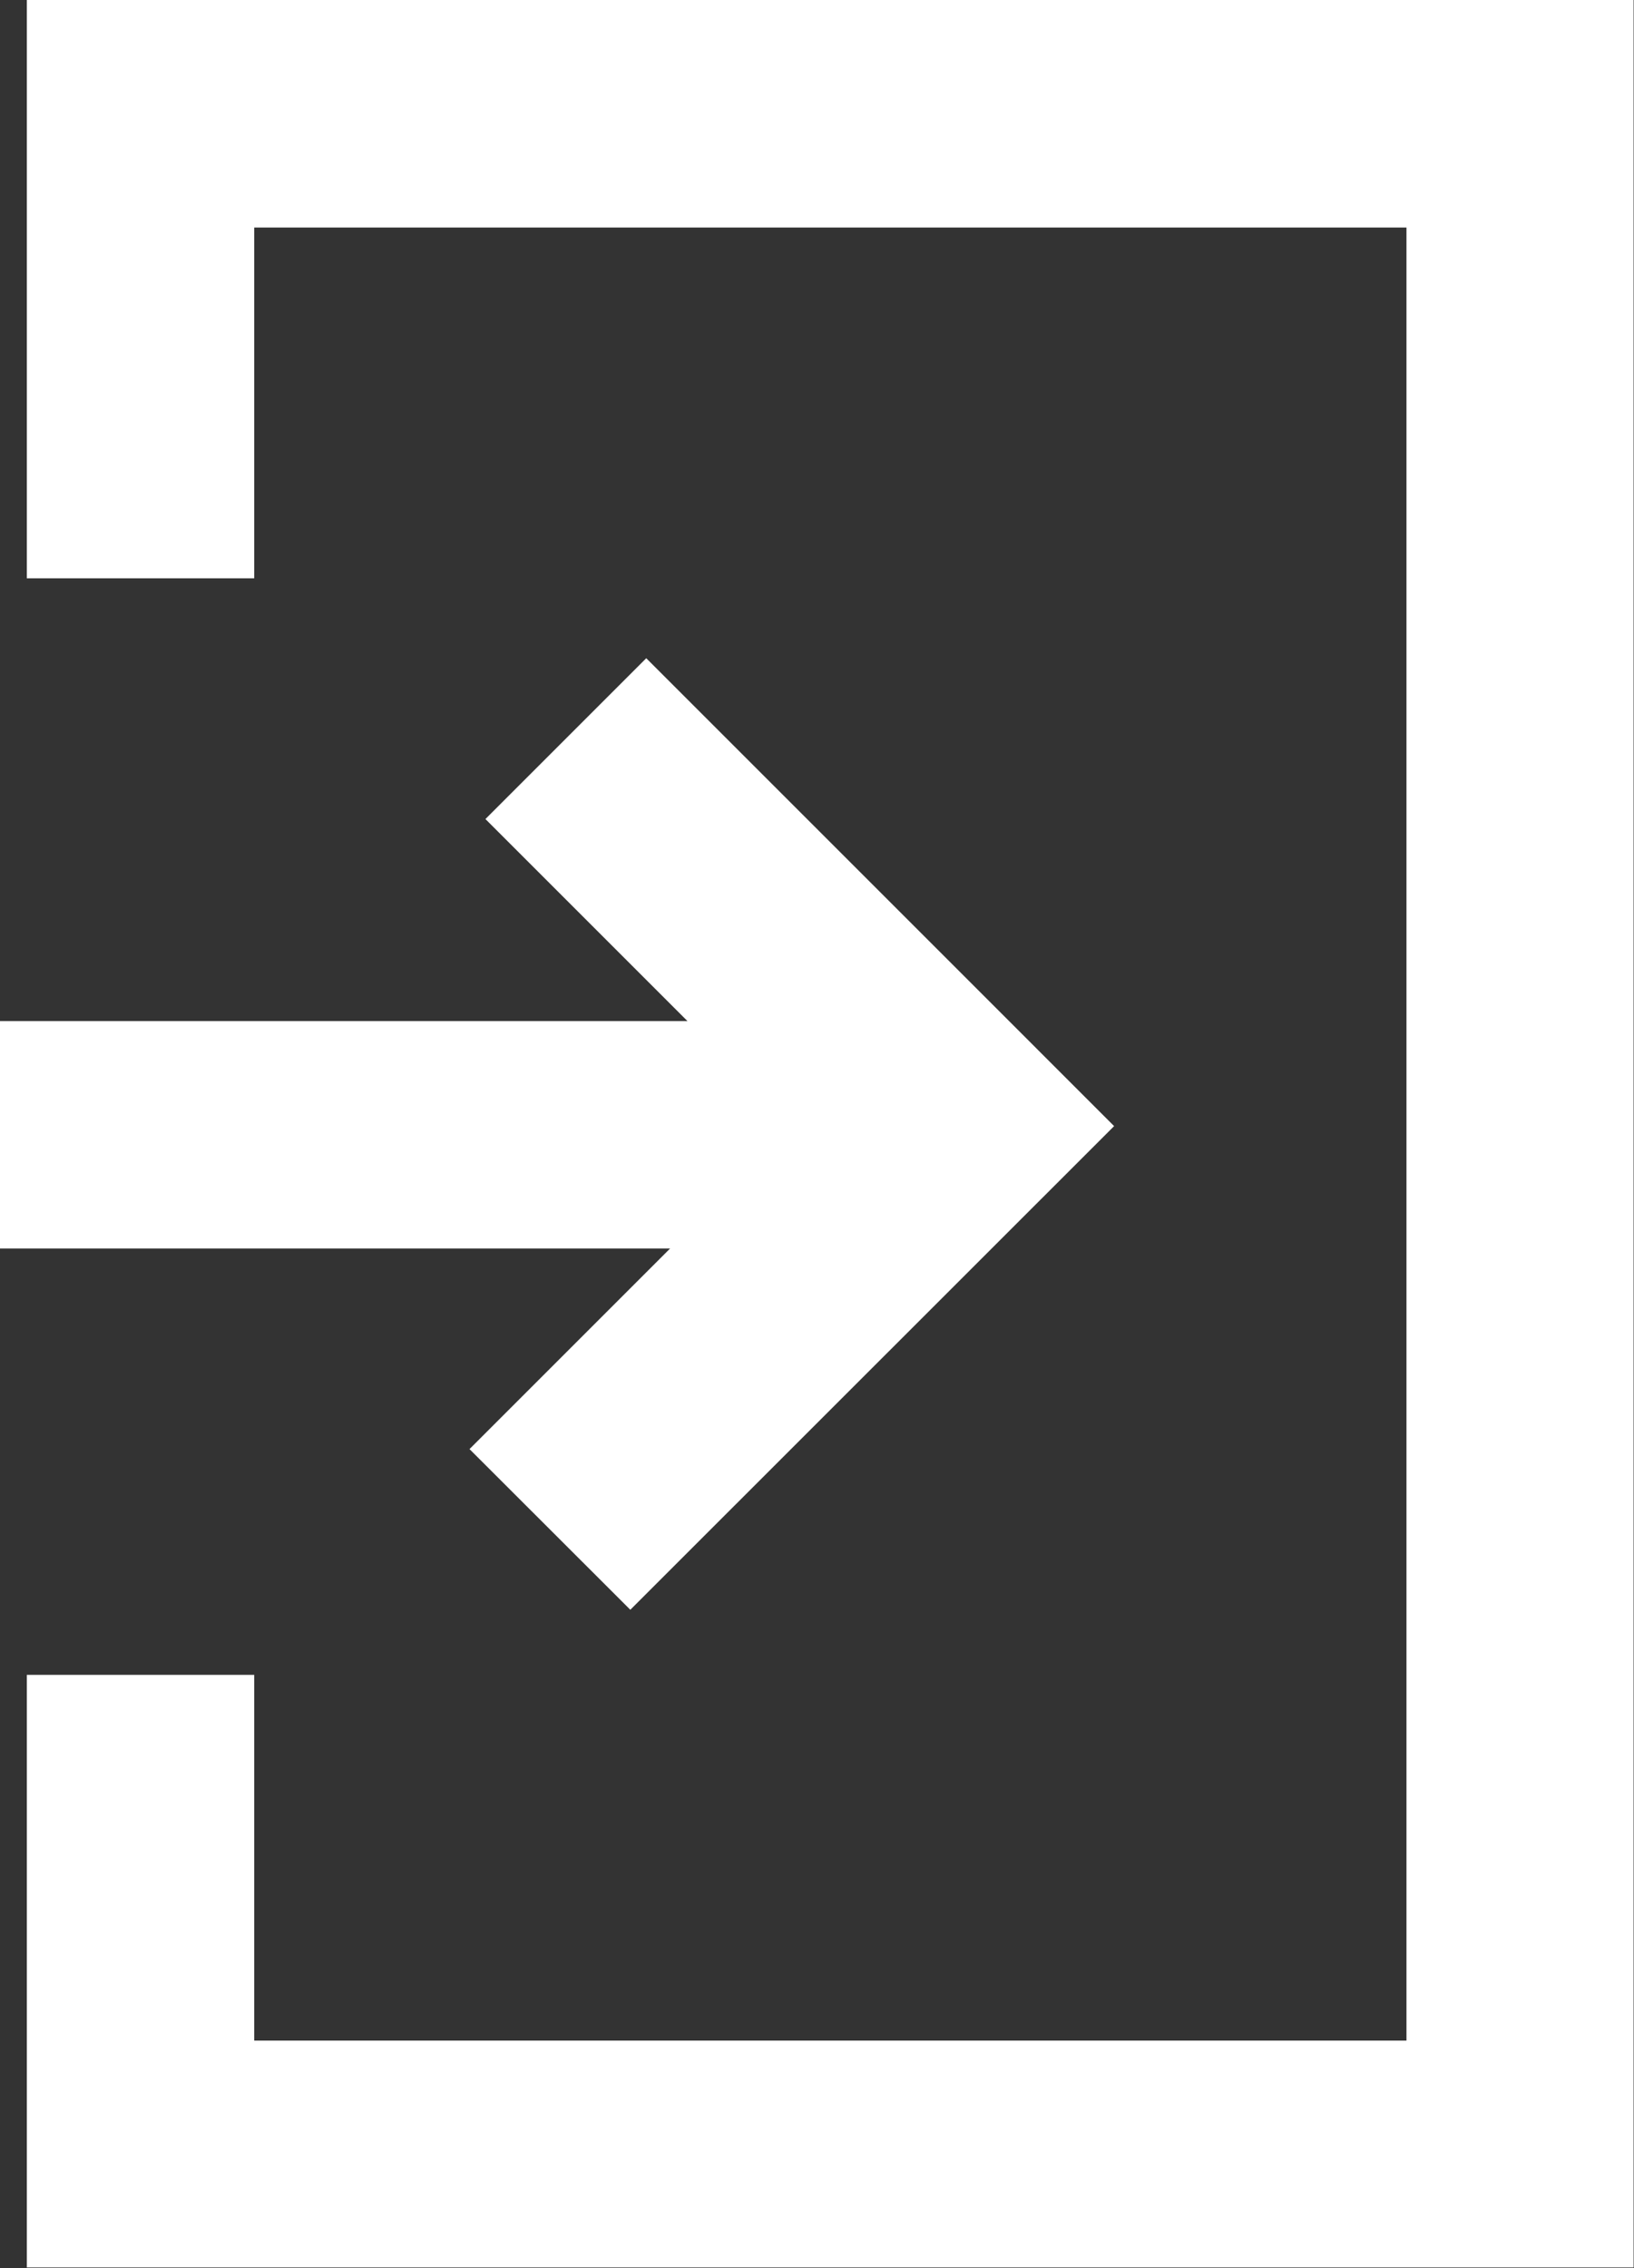 <svg xmlns="http://www.w3.org/2000/svg" width="12" height="16.656" viewBox="0 0 12 16.656">
  <rect x="0" y="0" width="12" height="16.656" fill="#333333" stroke="none"/>
  <g id="グループ_60" data-name="グループ 60" transform="translate(0)">
    <path id="パス_110" data-name="パス 110" d="M.236,0V4.247H1.906V1.671h8.462V14.986H1.906V12.3H.236v4.352h11.8V0Z" transform="translate(-0.039)" fill="#fff"/>
    <path id="パス_111" data-name="パス 111" d="M3.565,6.968,5.049,8.452H0v1.67H4.921L3.448,11.595l1.181,1.18L8.182,9.223,4.746,5.787Z" transform="translate(0 -0.953)" fill="#fff"/>
  </g>
</svg>
